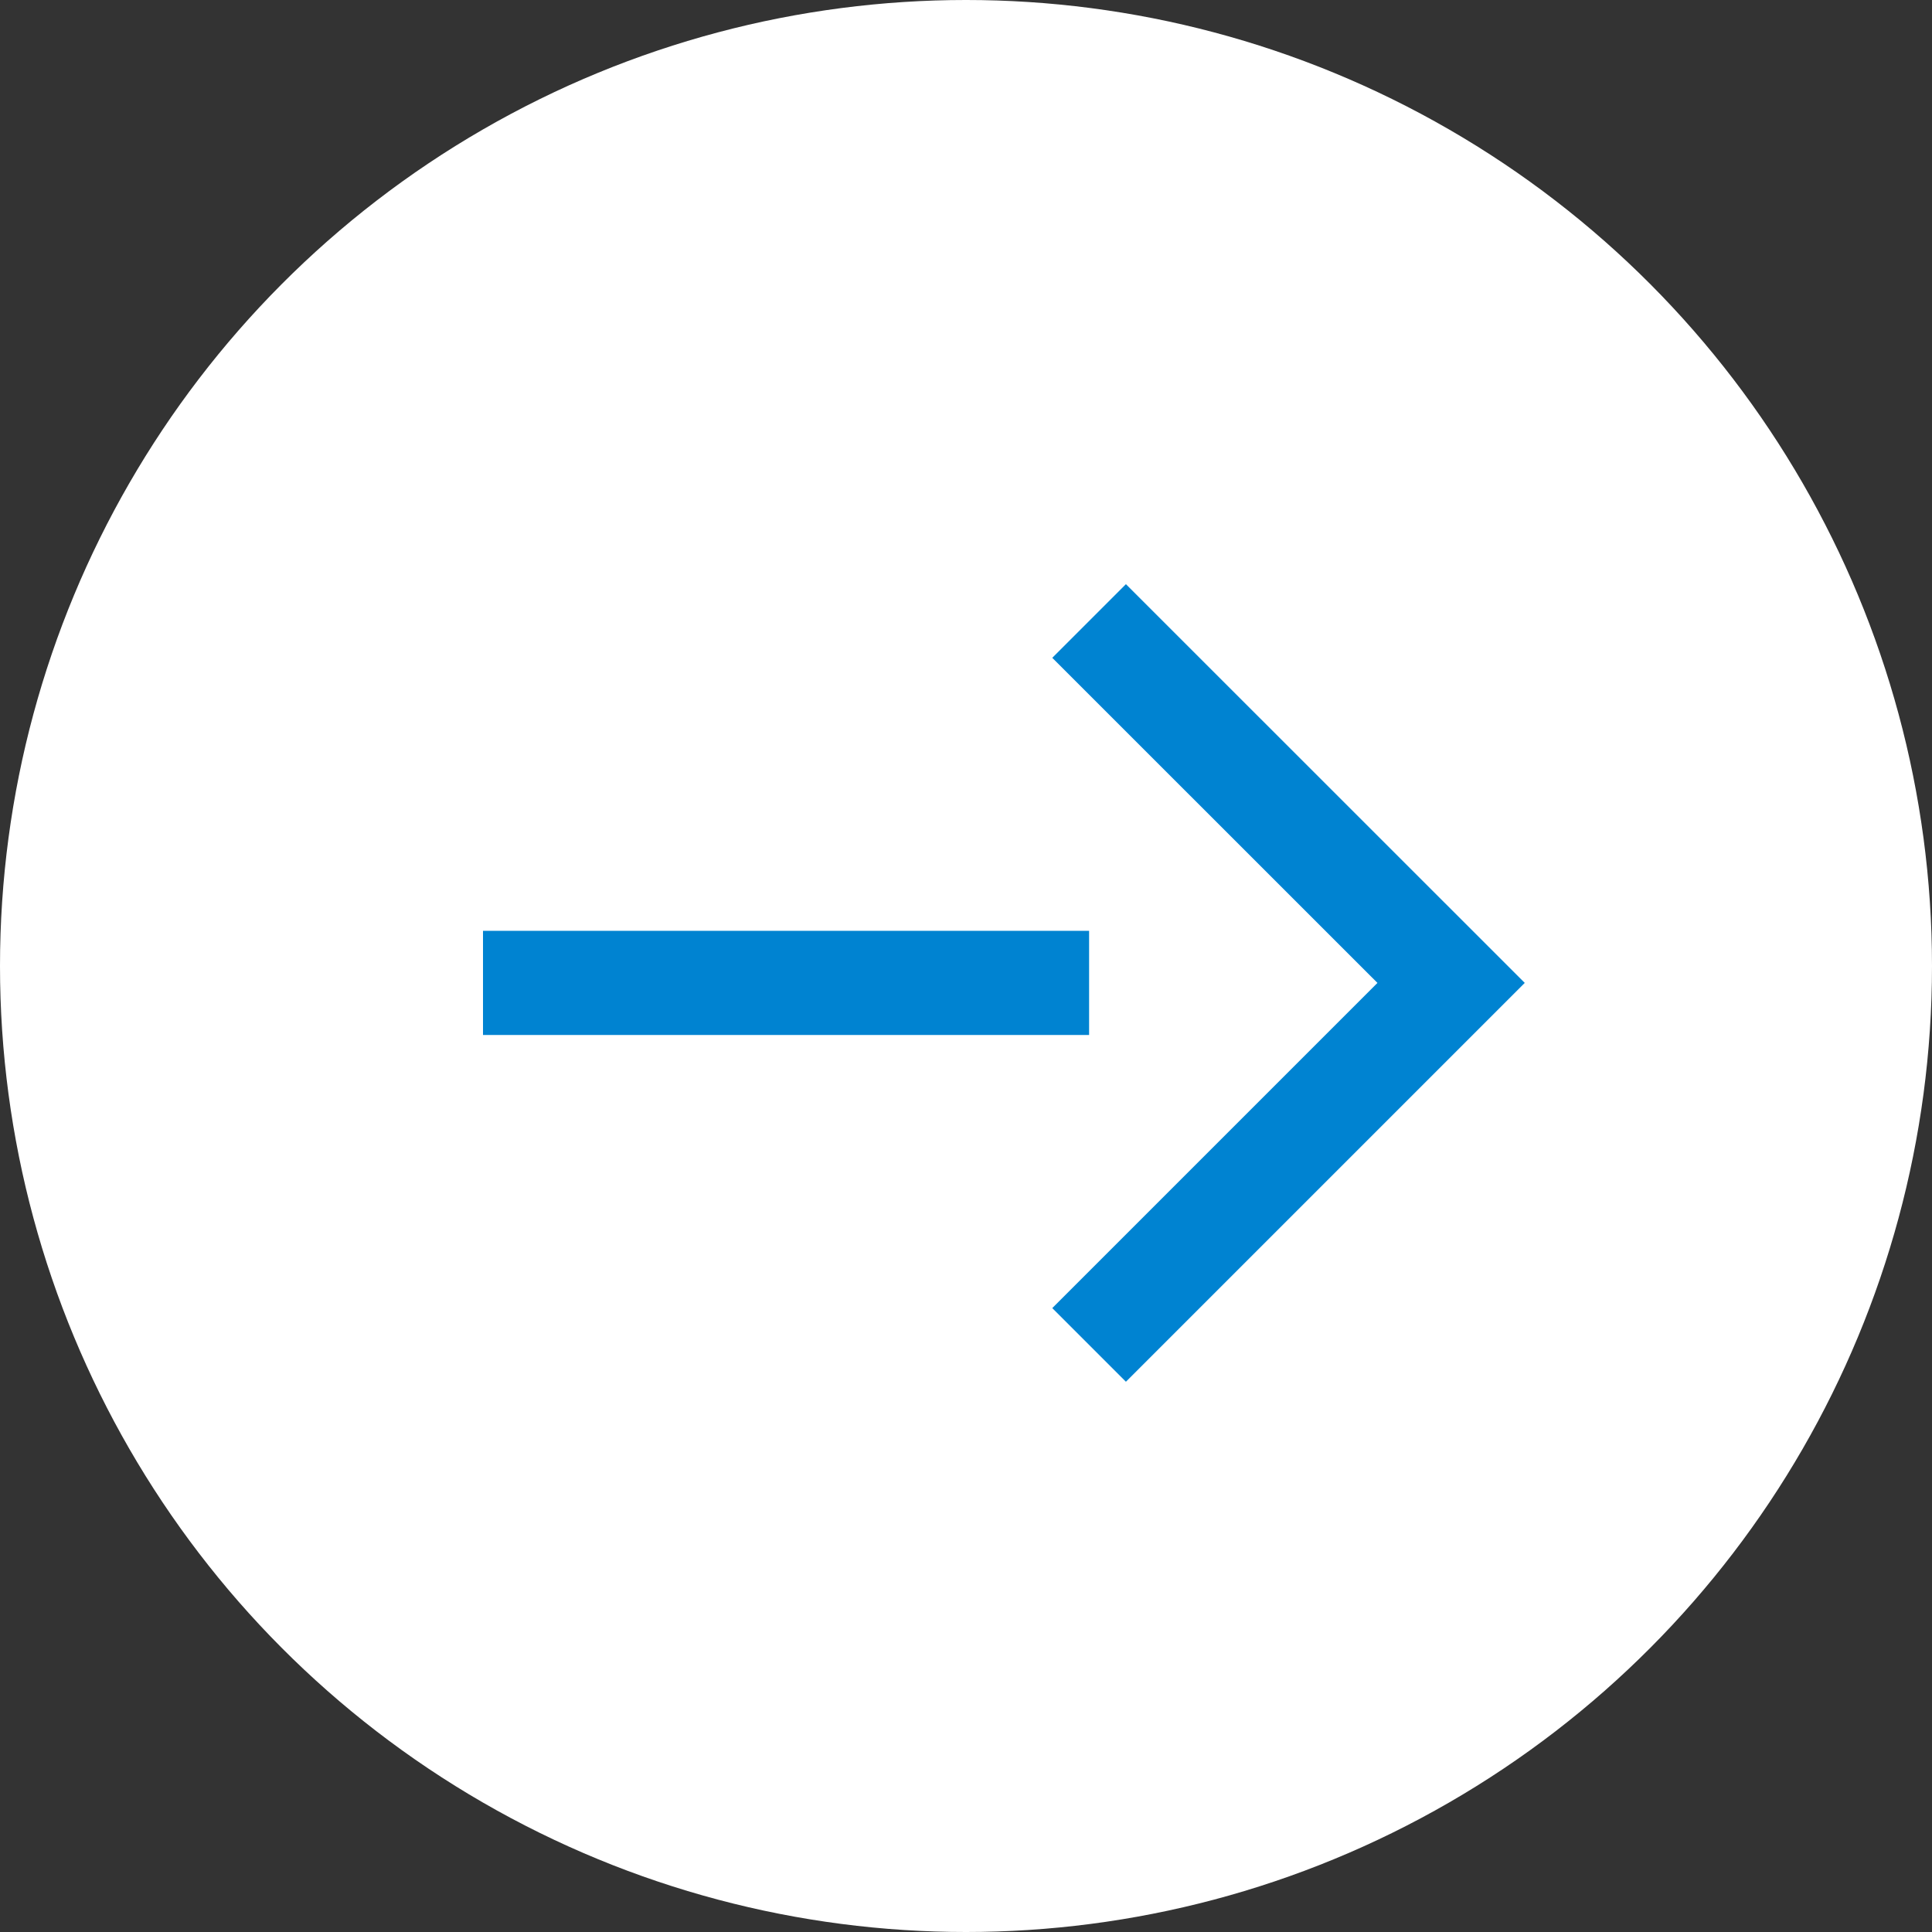 <svg width="56" height="56" viewBox="0 0 56 56" fill="none" xmlns="http://www.w3.org/2000/svg"><rect x="0" y="0" width="56" height="56" fill="#333333" stroke="none"/><circle cx="28" cy="28" r="28" fill="#fff"/><path d="M14 28.49h28.061" stroke="#0083D1" stroke-width="3.019" stroke-miterlimit="10"/><path d="M31.568 38.983L42.061 28.49 31.568 18" fill="#fff"/><path d="M31.568 38.983L42.061 28.49 31.568 18" stroke="#0083D1" stroke-width="3.019" stroke-miterlimit="10"/></svg>